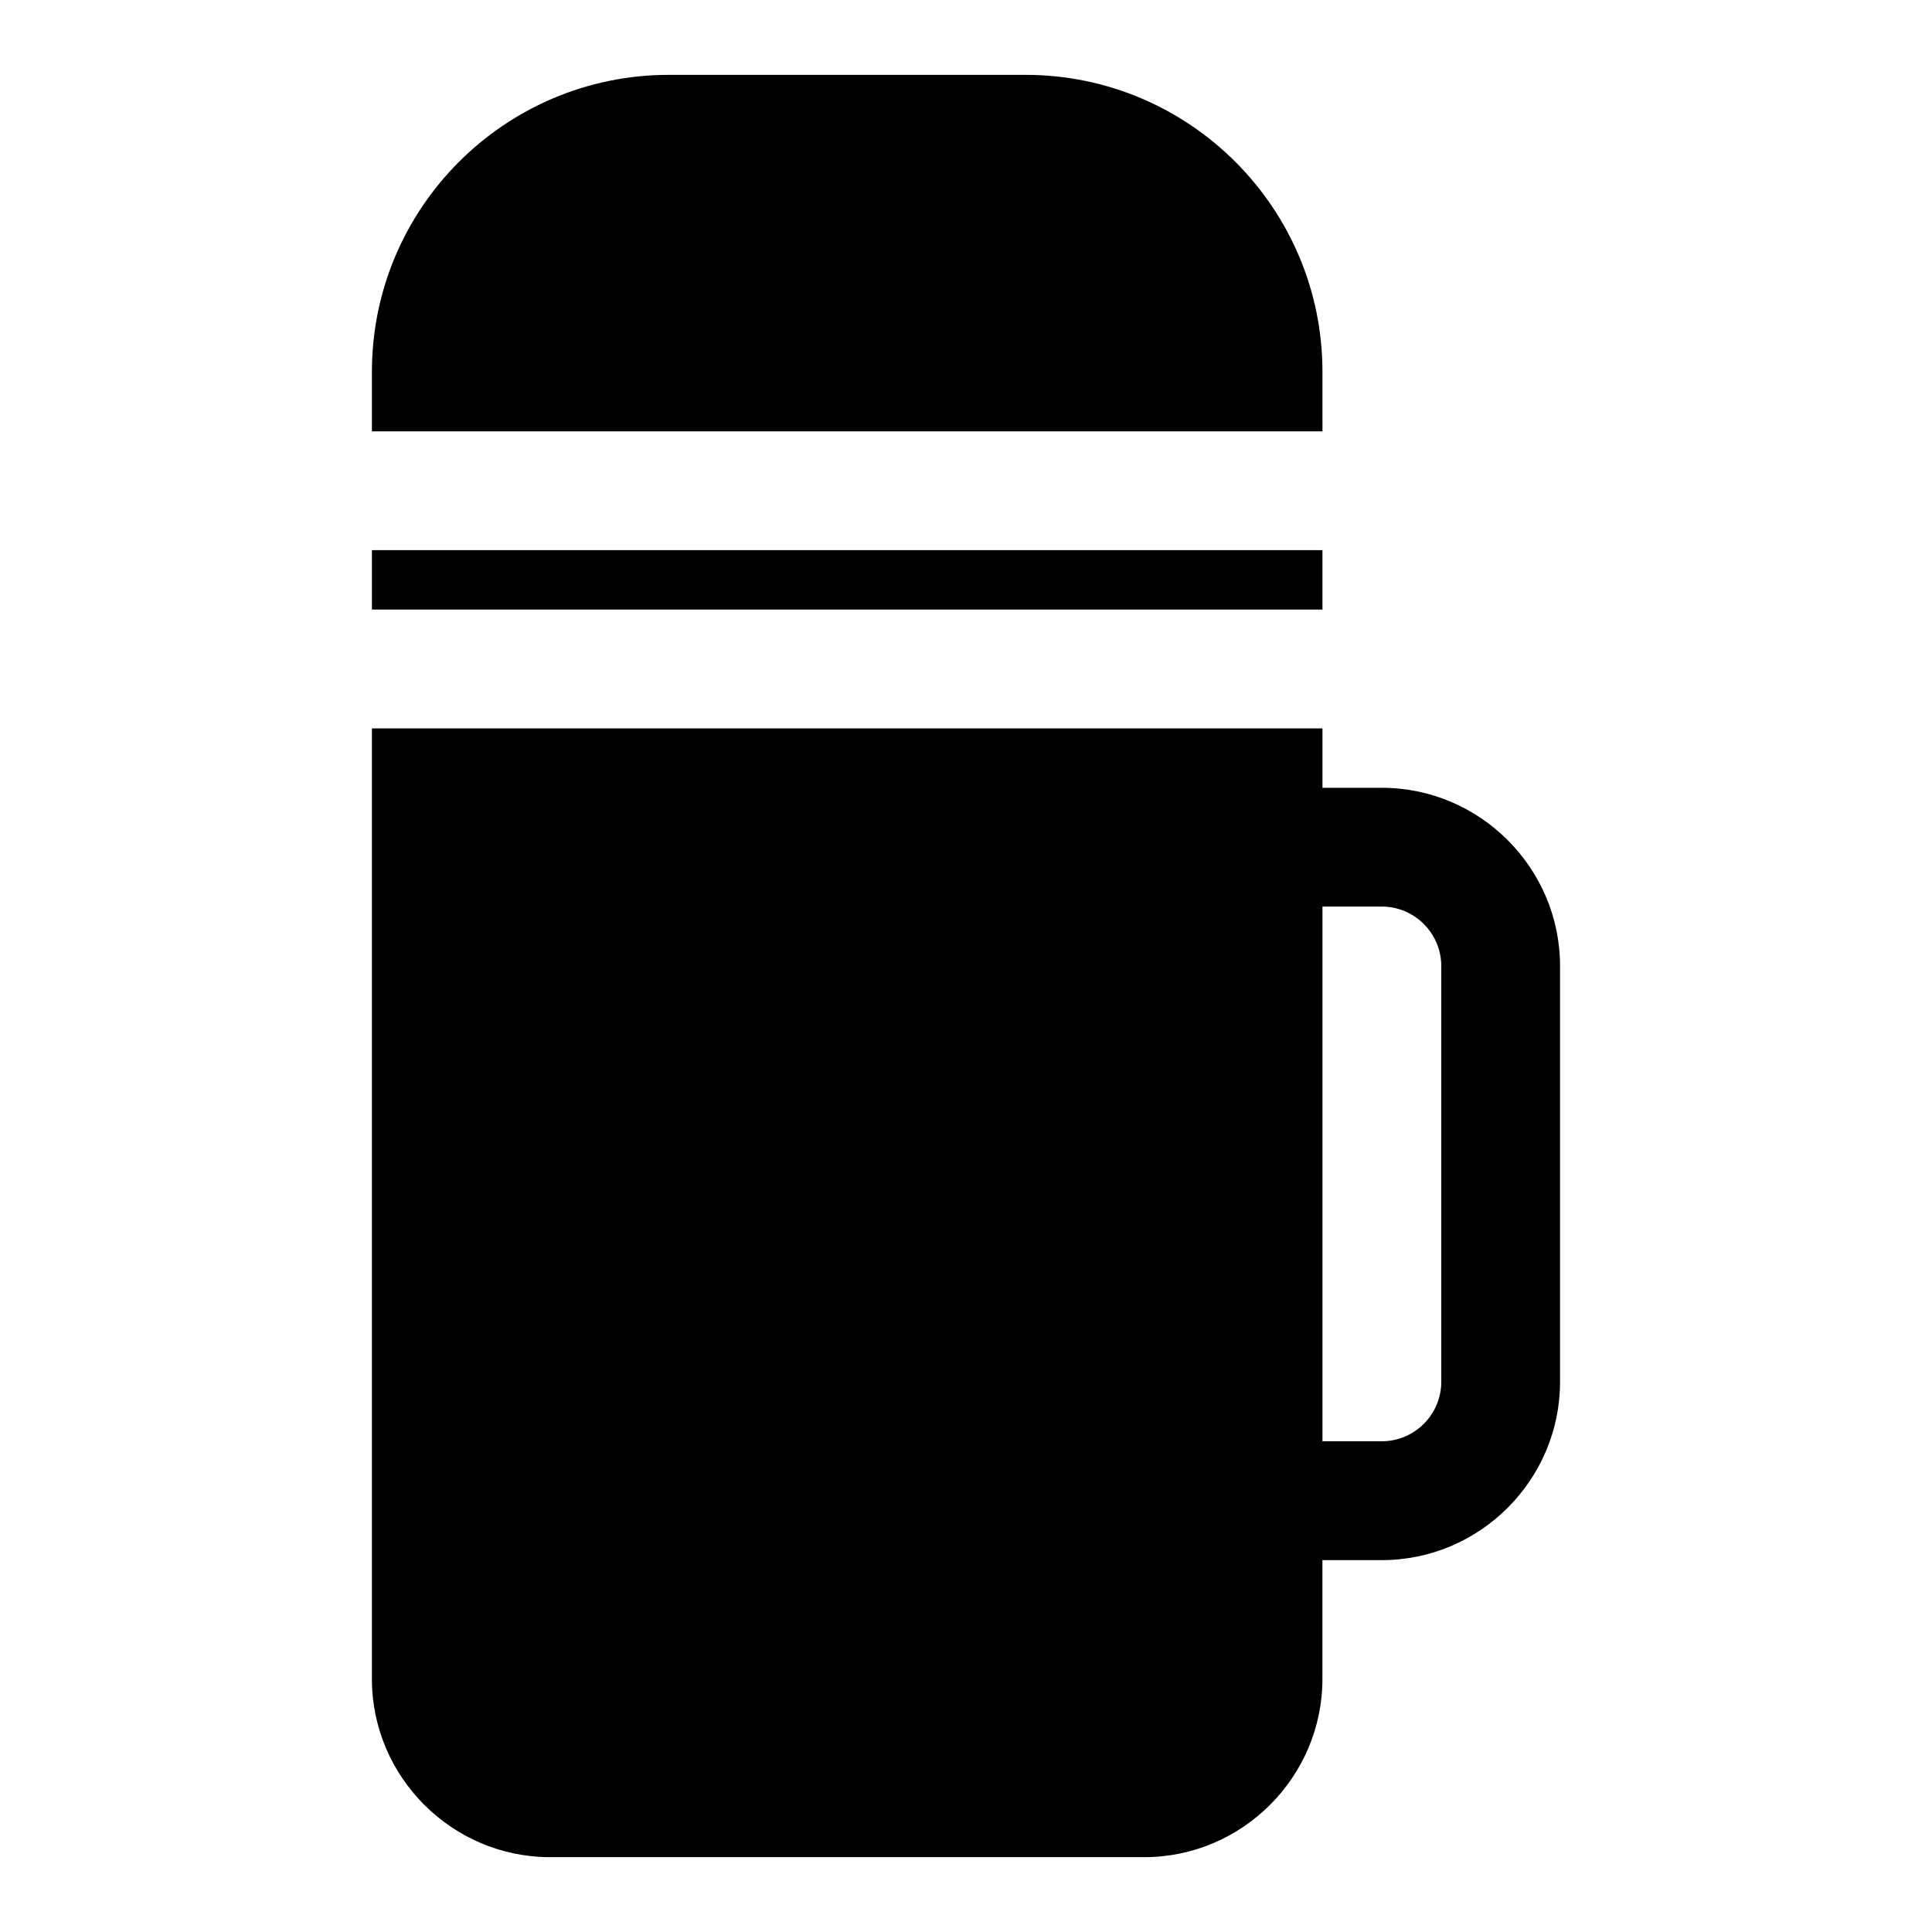 <?xml version="1.0" encoding="UTF-8"?>
<!-- Uploaded to: SVG Repo, www.svgrepo.com, Generator: SVG Repo Mixer Tools -->
<svg fill="#000000" width="800px" height="800px" version="1.1" viewBox="144 144 512 512" xmlns="http://www.w3.org/2000/svg">
 <g>
  <path d="m462.98 258.3h31.488l-0.004-15.742c0-43.453-35.266-78.719-78.719-78.719h-94.465c-43.453-0.004-78.719 35.266-78.719 78.719v15.742z"/>
  <path d="m462.98 305.54h31.484v-15.746h-251.9v15.746z"/>
  <path d="m510.21 352.77h-15.742v-15.742h-251.91v251.91c0 25.977 21.254 47.23 47.23 47.23h157.44c25.977 0 47.23-21.254 47.23-47.23v-31.488h15.742c25.977 0 47.23-21.254 47.23-47.23v-110.21c0.004-25.984-21.25-47.238-47.227-47.238zm15.742 157.44c0 8.66-7.086 15.742-15.742 15.742h-15.742v-141.7h15.742c8.66 0 15.742 7.086 15.742 15.742z"/>
 </g>
</svg>